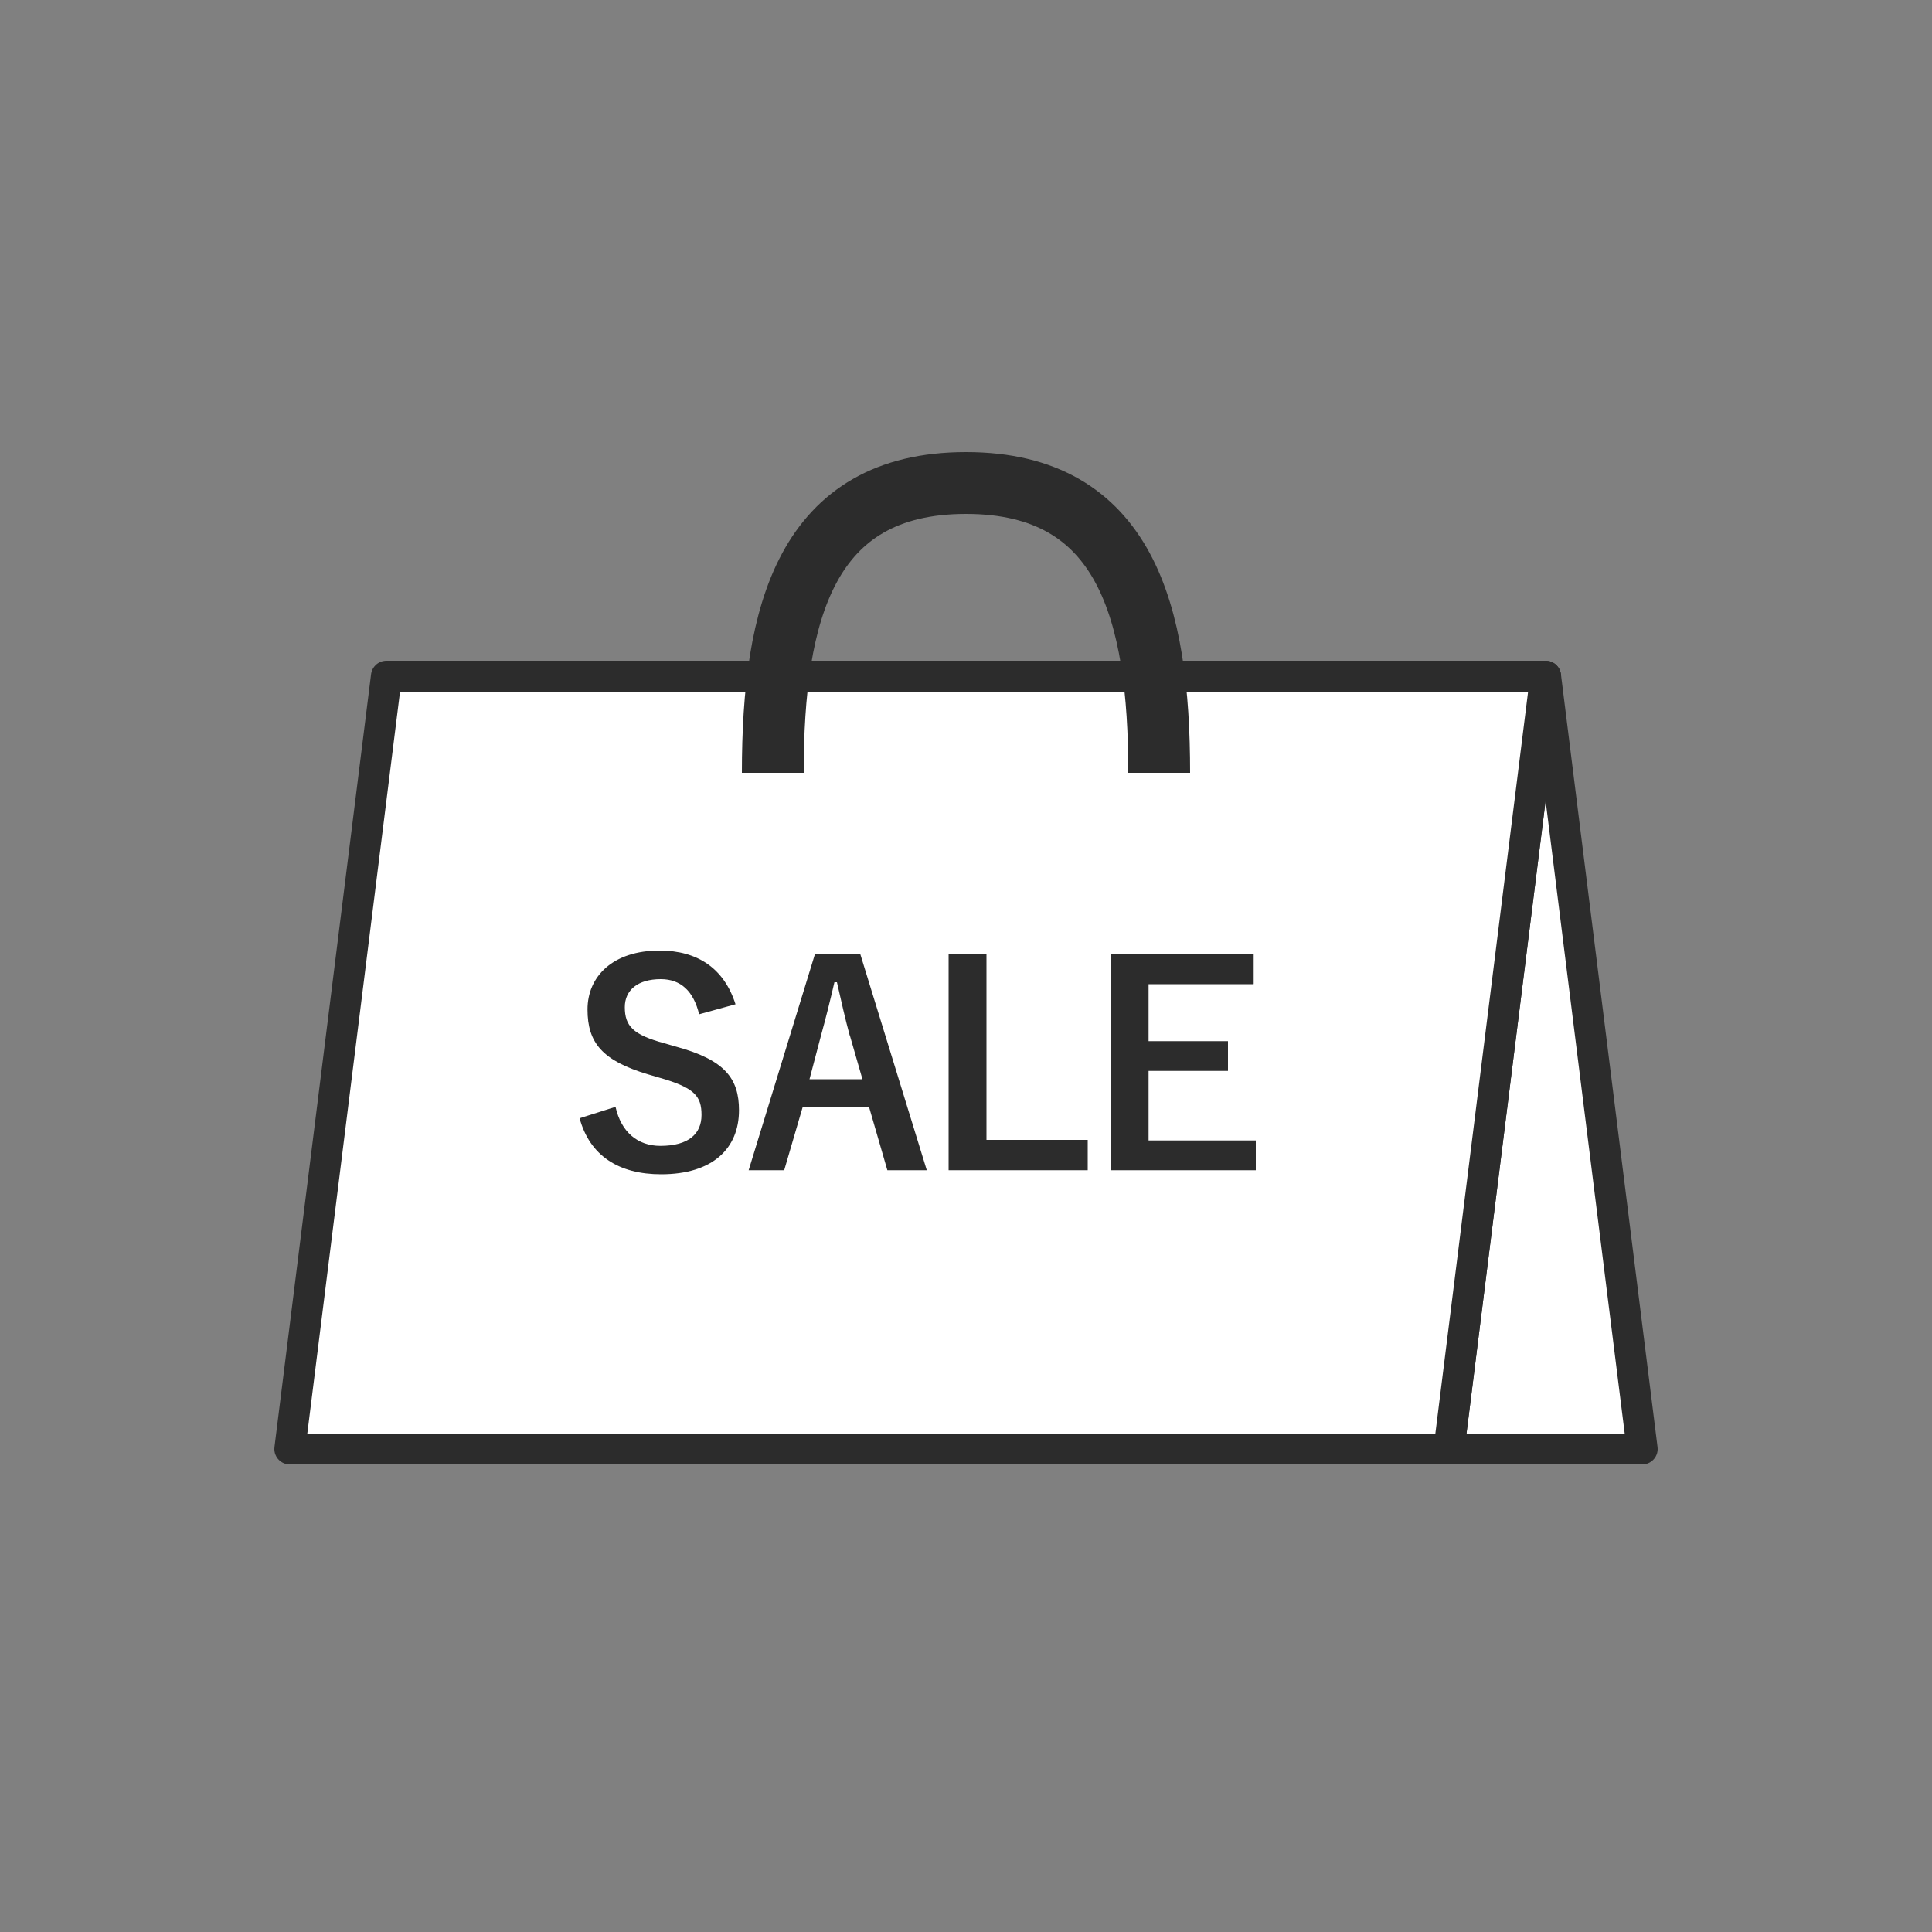 <?xml version="1.0" encoding="UTF-8"?>
<svg id="_レイヤー_2" data-name="レイヤー 2" xmlns="http://www.w3.org/2000/svg" viewBox="0 0 100 100">
  <rect x="0" y="0" width="100" height="100" fill="#808080" stroke="none"/>
  <defs>
    <style>
      .cls-1 {
        stroke-miterlimit: 10;
        stroke-width: 3.2px;
      }

      .cls-1, .cls-2 {
        stroke: #2c2c2c;
      }

      .cls-1, .cls-3 {
        fill: none;
      }

      .cls-4 {
        isolation: isolate;
      }

      .cls-2 {
        fill: #fff;
        stroke-linecap: round;
        stroke-linejoin: round;
        stroke-width: 1.6px;
      }

      .cls-3, .cls-5 {
        stroke-width: 0px;
      }

      .cls-5 {
        fill: #2c2c2c;
      }
    </style>
  </defs>
  <g id="Layout">
    <g>
      <polygon class="cls-2" points="85 75 75 75 80 35 85 75"/>
      <g>
        <circle class="cls-3" cx="50" cy="50" r="50"/>
        <polygon class="cls-2" points="75 75 15 75 20 35 80 35 75 75"/>
        <g id="_友の会について" data-name="友の会について" class="cls-4">
          <g class="cls-4">
            <path class="cls-5" d="M36.19,52.51c-.29-1.21-.95-1.83-1.99-1.83-1.18,0-1.86.56-1.86,1.45,0,.98.43,1.43,2.05,1.87l.59.17c2.55.69,3.27,1.66,3.27,3.3,0,1.96-1.35,3.31-4.03,3.31-2.18,0-3.69-.95-4.22-2.9l1.86-.59c.29,1.3,1.14,2.02,2.32,2.02,1.47,0,2.13-.63,2.13-1.6s-.35-1.41-2.18-1.93l-.58-.17c-2.38-.71-3.14-1.64-3.14-3.36s1.32-3.05,3.73-3.05c1.96,0,3.34.92,3.93,2.78l-1.89.52Z"/>
            <path class="cls-5" d="M47.96,60.57h-2.03l-.95-3.28h-3.43l-.96,3.28h-1.84l3.43-11.18h2.35l3.44,11.18ZM43.98,53.59c-.24-.88-.42-1.7-.66-2.75h-.13c-.25,1.07-.45,1.87-.69,2.74l-.6,2.28h2.74l-.65-2.26Z"/>
            <path class="cls-5" d="M51.06,59h5.24v1.57h-7.2v-11.18h1.96v9.61Z"/>
            <path class="cls-5" d="M64.88,50.94h-5.43v2.95h4.11v1.54h-4.11v3.6h5.55v1.54h-7.49v-11.18h7.38v1.54Z"/>
          </g>
        </g>
      </g>
      <path class="cls-1" d="M40,40c0-8.28,1.72-15,10-15s10,6.72,10,15"/>
    </g>
  </g>
</svg>